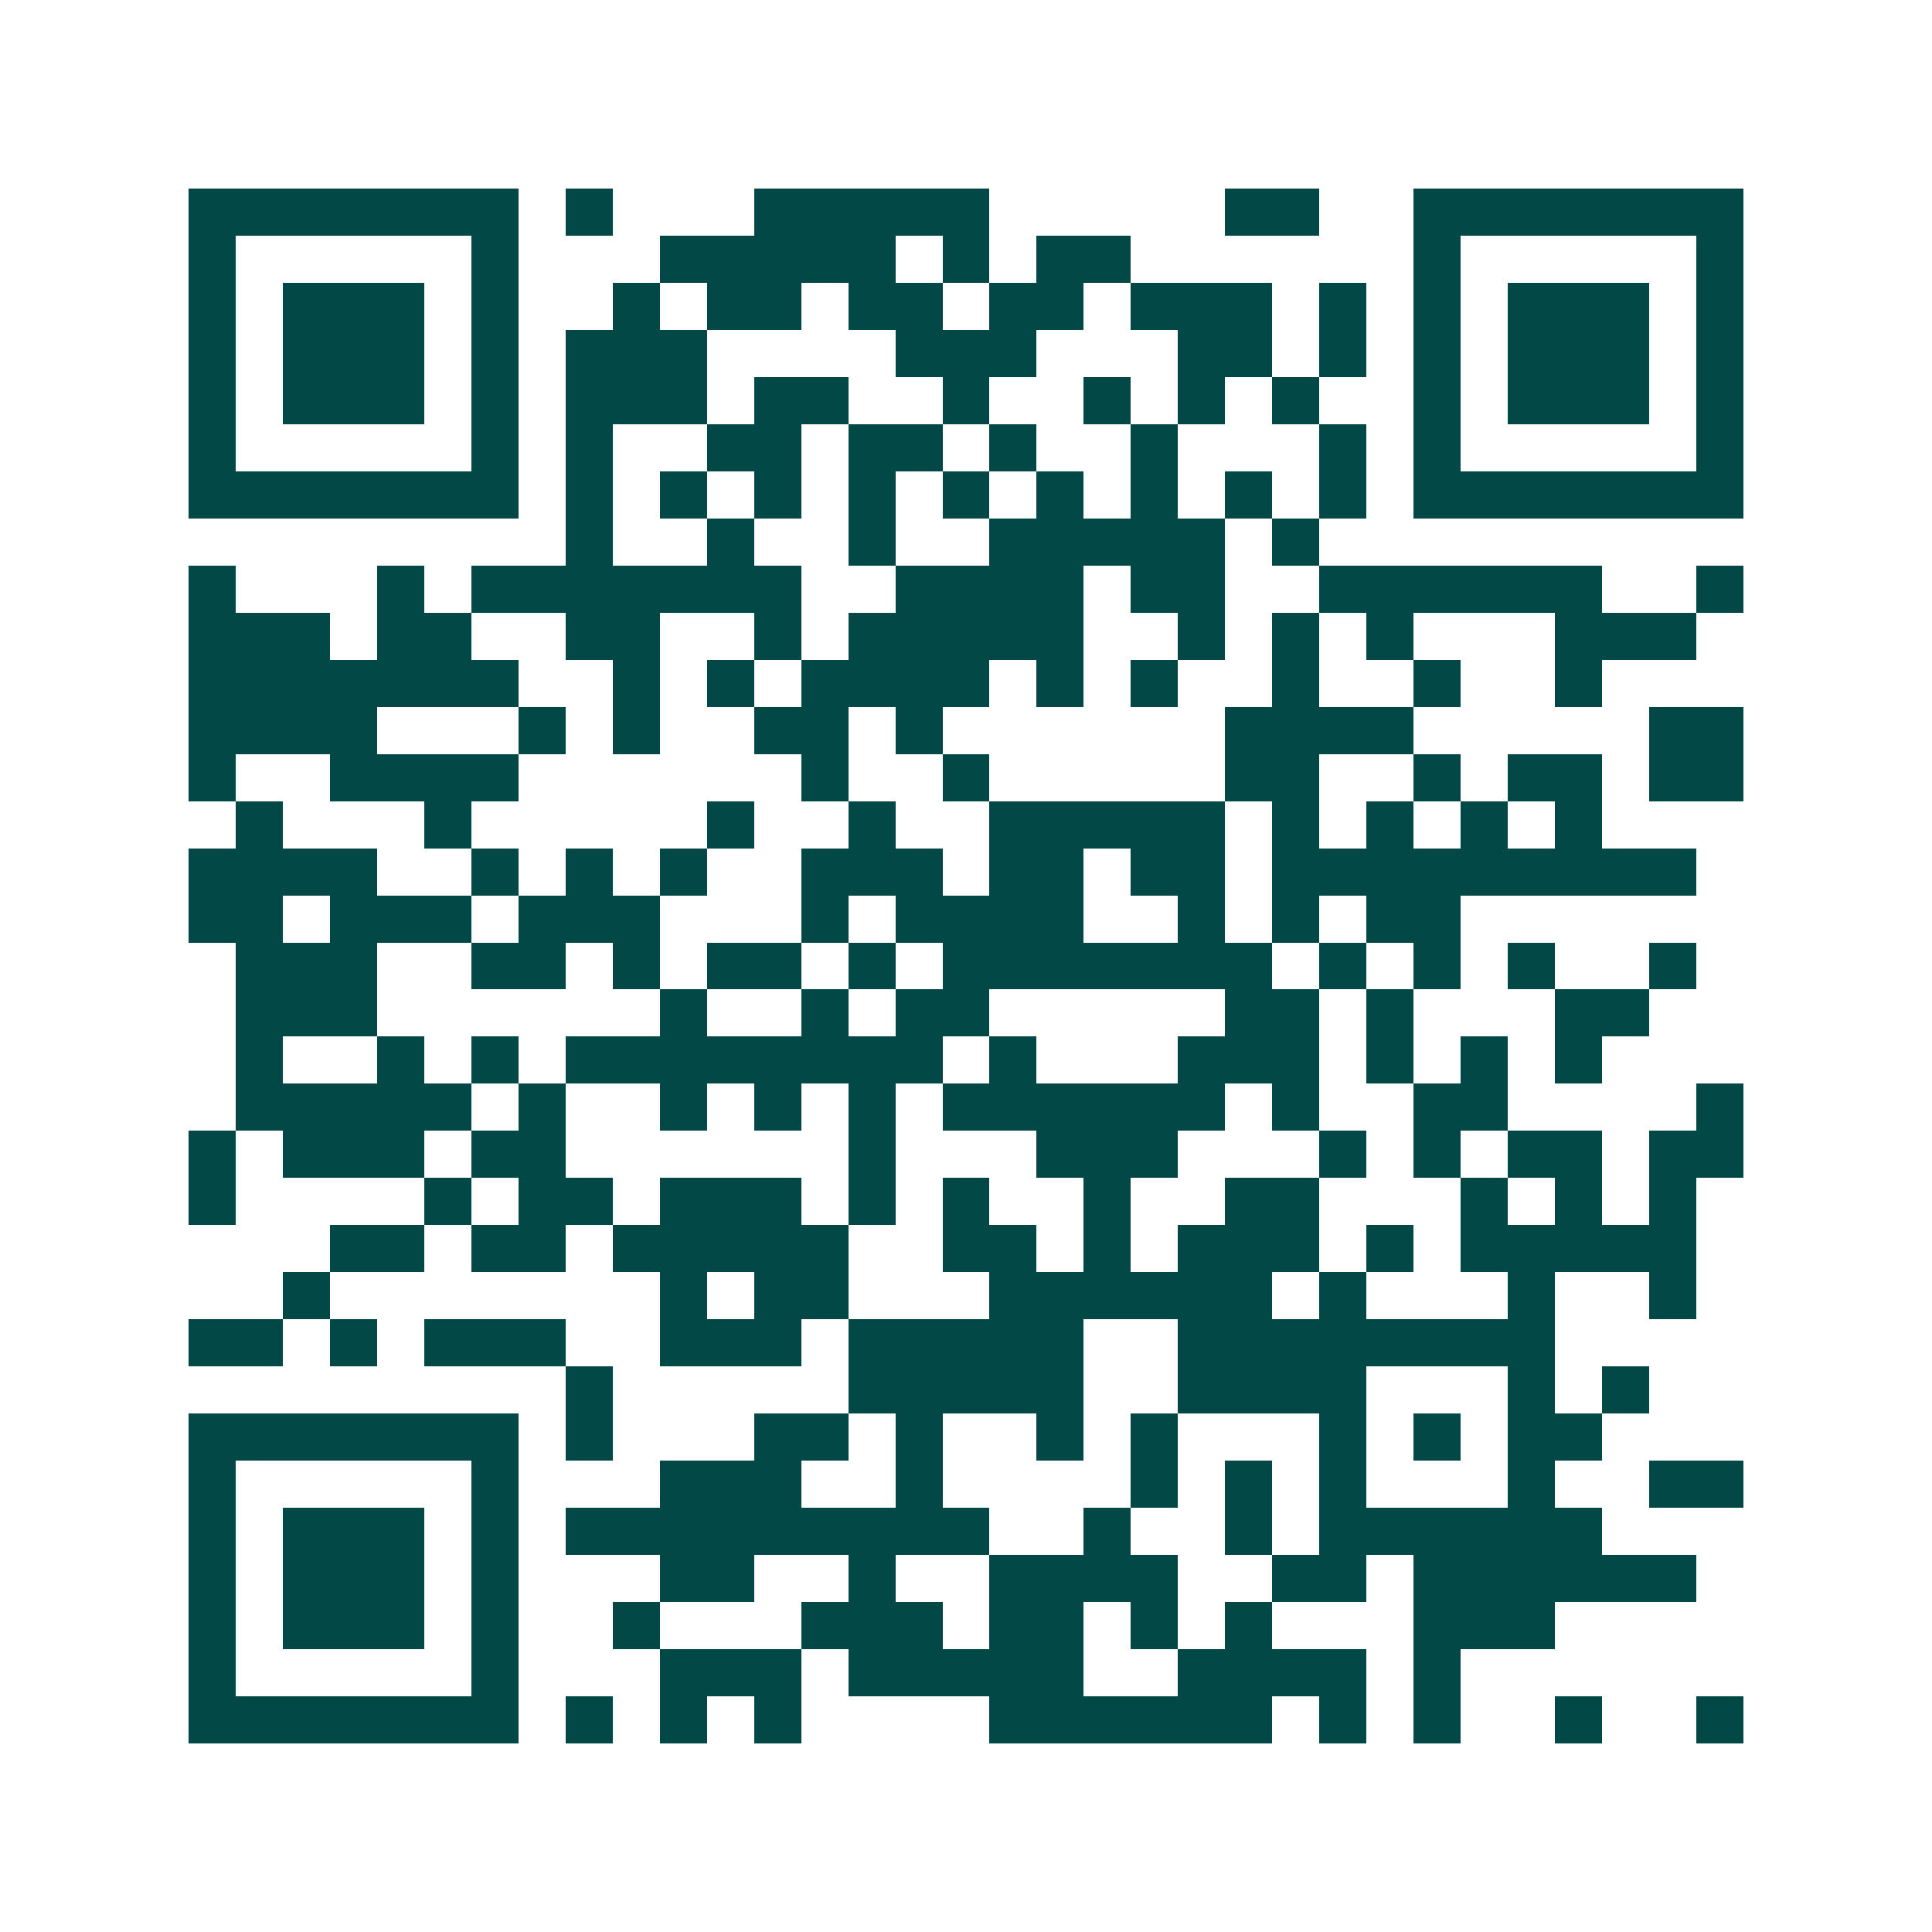 <svg xmlns="http://www.w3.org/2000/svg" width="200" height="200" viewBox="0 0 41 41" shape-rendering="crispEdges"><path fill="#ffffff" d="M0 0h41v41H0z"/><path stroke="#014847" d="M4 4.5h7m1 0h1m3 0h5m5 0h2m2 0h7M4 5.5h1m5 0h1m3 0h5m1 0h1m1 0h2m6 0h1m5 0h1M4 6.5h1m1 0h3m1 0h1m2 0h1m1 0h2m1 0h2m1 0h2m1 0h3m1 0h1m1 0h1m1 0h3m1 0h1M4 7.5h1m1 0h3m1 0h1m1 0h3m4 0h3m3 0h2m1 0h1m1 0h1m1 0h3m1 0h1M4 8.5h1m1 0h3m1 0h1m1 0h3m1 0h2m2 0h1m2 0h1m1 0h1m1 0h1m2 0h1m1 0h3m1 0h1M4 9.5h1m5 0h1m1 0h1m2 0h2m1 0h2m1 0h1m2 0h1m3 0h1m1 0h1m5 0h1M4 10.5h7m1 0h1m1 0h1m1 0h1m1 0h1m1 0h1m1 0h1m1 0h1m1 0h1m1 0h1m1 0h7M12 11.5h1m2 0h1m2 0h1m2 0h5m1 0h1M4 12.5h1m3 0h1m1 0h7m2 0h4m1 0h2m2 0h6m2 0h1M4 13.5h3m1 0h2m2 0h2m2 0h1m1 0h5m2 0h1m1 0h1m1 0h1m3 0h3M4 14.5h7m2 0h1m1 0h1m1 0h4m1 0h1m1 0h1m2 0h1m2 0h1m2 0h1M4 15.5h4m3 0h1m1 0h1m2 0h2m1 0h1m6 0h4m5 0h2M4 16.5h1m2 0h4m6 0h1m2 0h1m5 0h2m2 0h1m1 0h2m1 0h2M5 17.5h1m3 0h1m5 0h1m2 0h1m2 0h5m1 0h1m1 0h1m1 0h1m1 0h1M4 18.5h4m2 0h1m1 0h1m1 0h1m2 0h3m1 0h2m1 0h2m1 0h9M4 19.5h2m1 0h3m1 0h3m3 0h1m1 0h4m2 0h1m1 0h1m1 0h2M5 20.5h3m2 0h2m1 0h1m1 0h2m1 0h1m1 0h7m1 0h1m1 0h1m1 0h1m2 0h1M5 21.5h3m6 0h1m2 0h1m1 0h2m5 0h2m1 0h1m3 0h2M5 22.5h1m2 0h1m1 0h1m1 0h8m1 0h1m3 0h3m1 0h1m1 0h1m1 0h1M5 23.5h5m1 0h1m2 0h1m1 0h1m1 0h1m1 0h6m1 0h1m2 0h2m4 0h1M4 24.5h1m1 0h3m1 0h2m6 0h1m3 0h3m3 0h1m1 0h1m1 0h2m1 0h2M4 25.5h1m4 0h1m1 0h2m1 0h3m1 0h1m1 0h1m2 0h1m2 0h2m3 0h1m1 0h1m1 0h1M7 26.5h2m1 0h2m1 0h5m2 0h2m1 0h1m1 0h3m1 0h1m1 0h5M6 27.5h1m7 0h1m1 0h2m3 0h6m1 0h1m3 0h1m2 0h1M4 28.5h2m1 0h1m1 0h3m2 0h3m1 0h5m2 0h8M12 29.5h1m5 0h5m2 0h4m3 0h1m1 0h1M4 30.5h7m1 0h1m3 0h2m1 0h1m2 0h1m1 0h1m3 0h1m1 0h1m1 0h2M4 31.5h1m5 0h1m3 0h3m2 0h1m4 0h1m1 0h1m1 0h1m3 0h1m2 0h2M4 32.5h1m1 0h3m1 0h1m1 0h9m2 0h1m2 0h1m1 0h6M4 33.5h1m1 0h3m1 0h1m3 0h2m2 0h1m2 0h4m2 0h2m1 0h6M4 34.5h1m1 0h3m1 0h1m2 0h1m3 0h3m1 0h2m1 0h1m1 0h1m3 0h3M4 35.5h1m5 0h1m3 0h3m1 0h5m2 0h4m1 0h1M4 36.5h7m1 0h1m1 0h1m1 0h1m4 0h6m1 0h1m1 0h1m2 0h1m2 0h1"/></svg>
